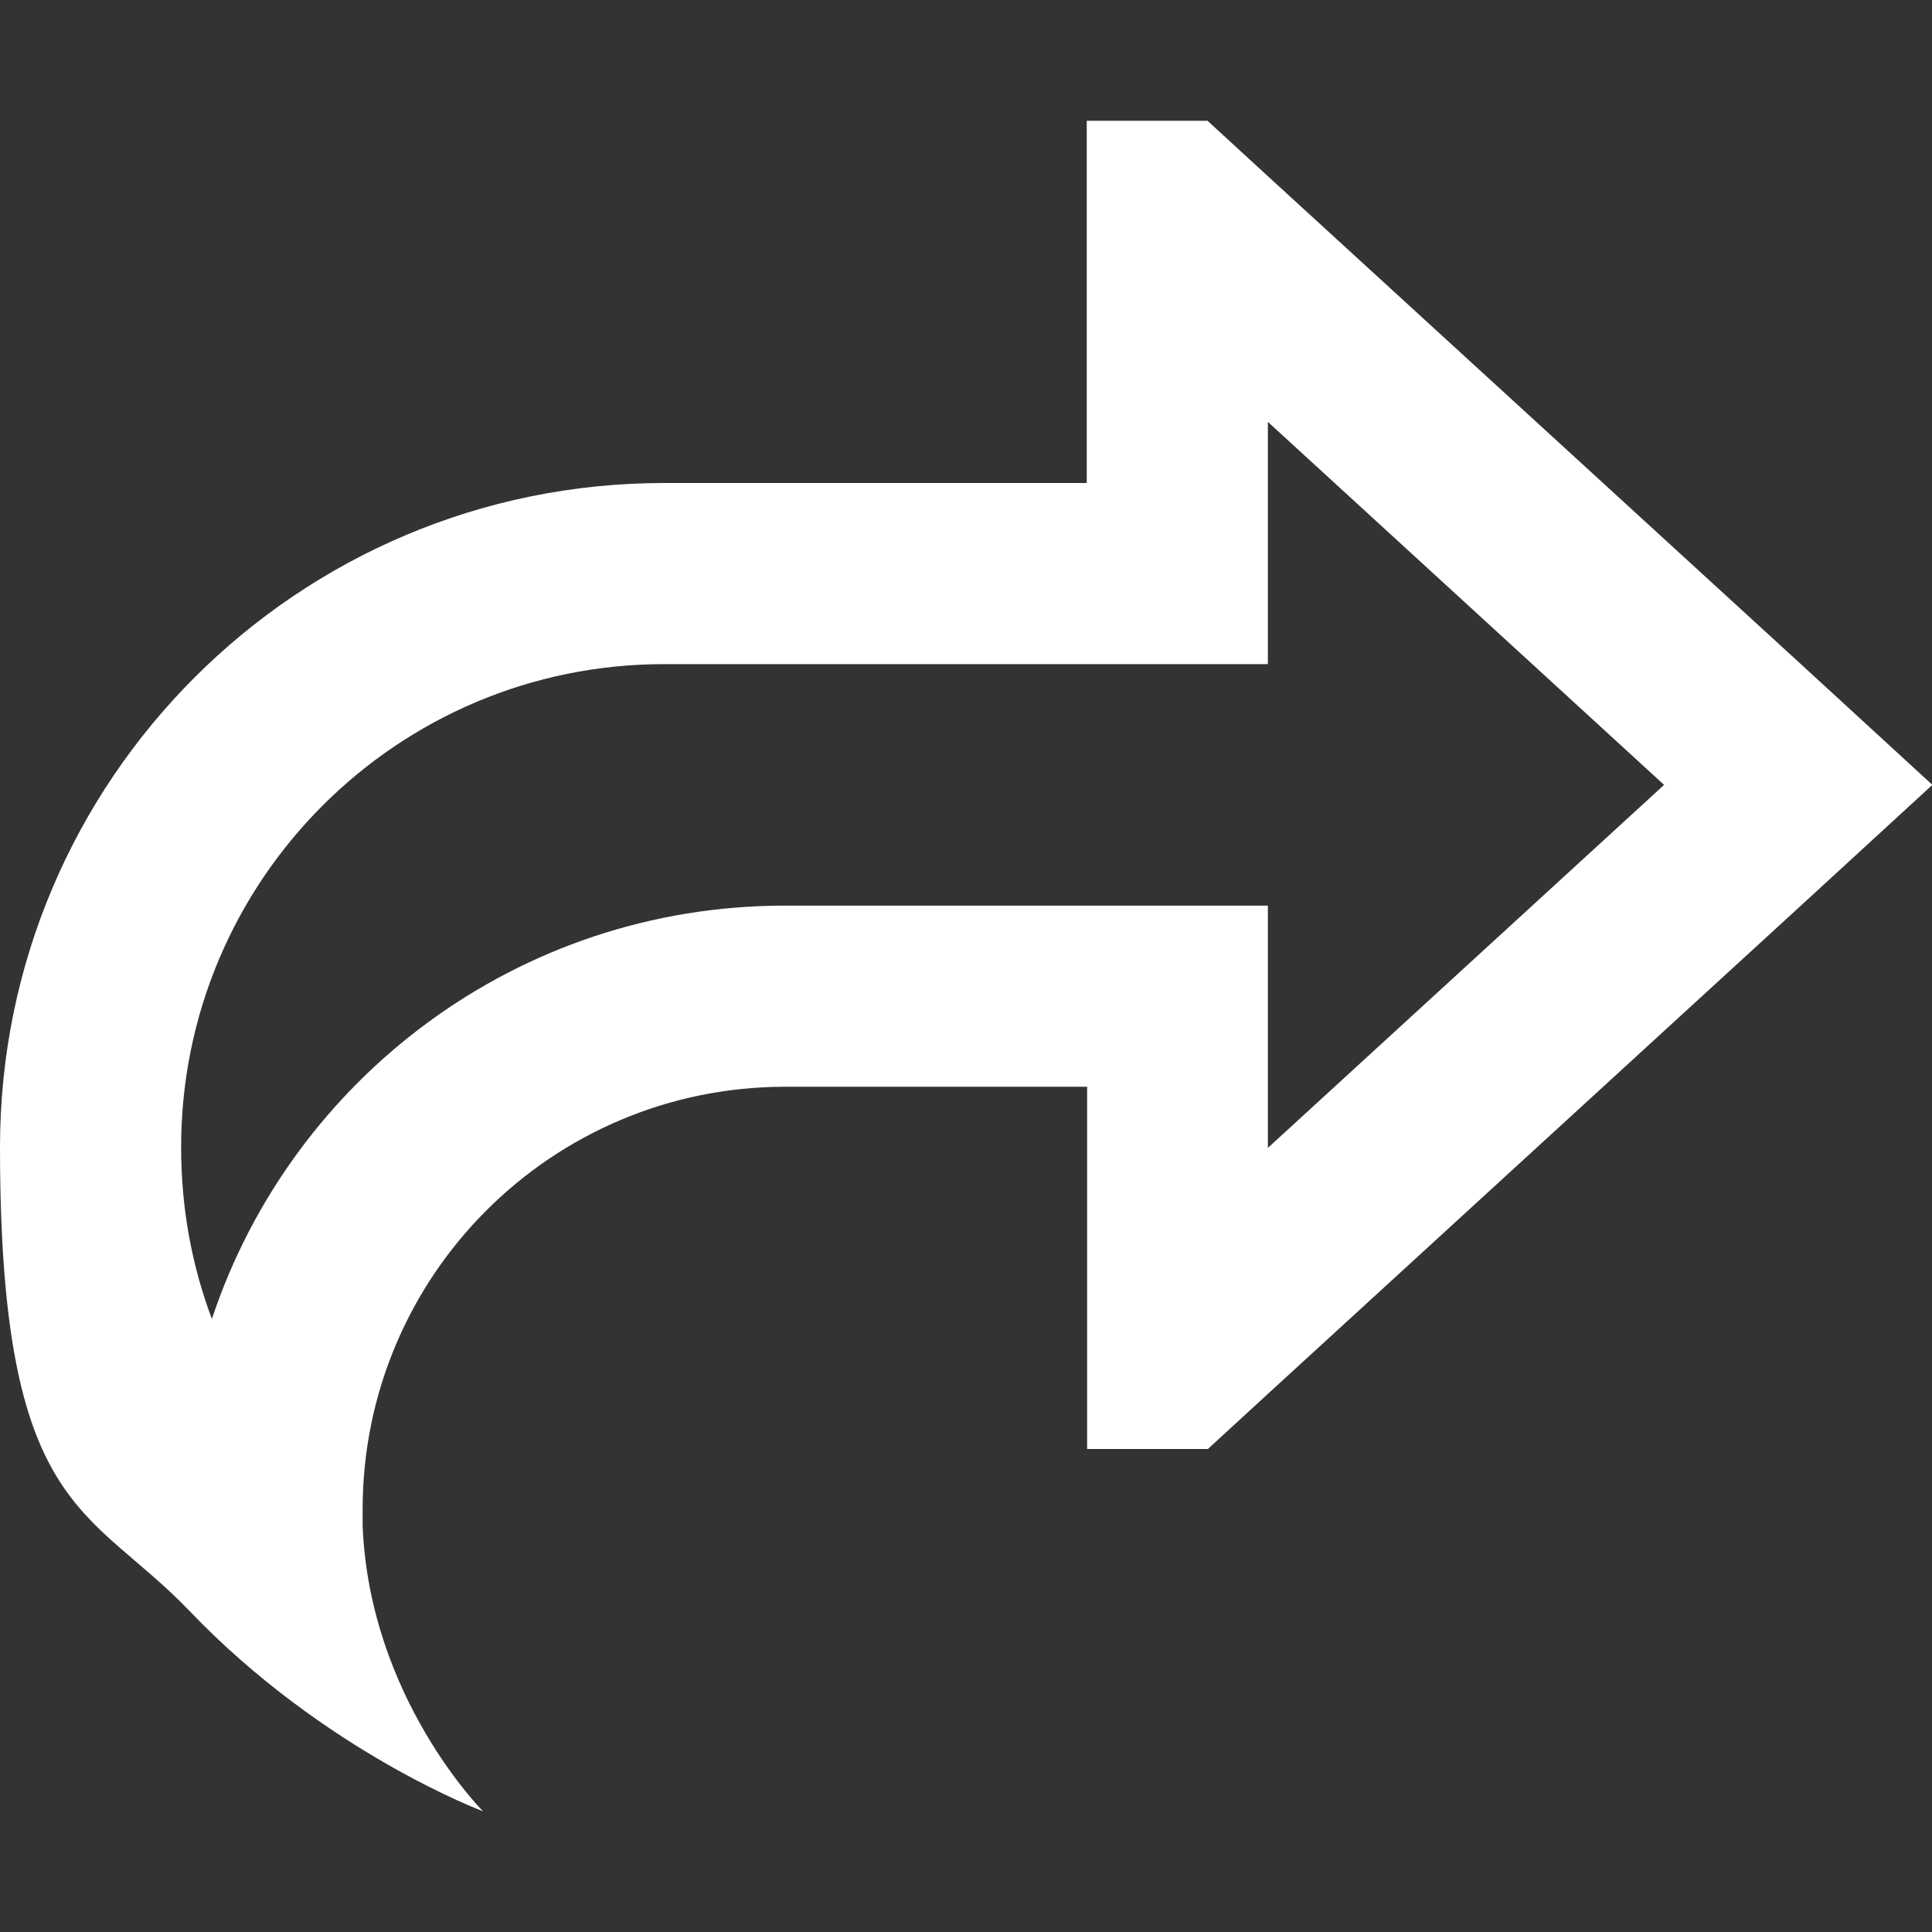 <?xml version="1.0" encoding="UTF-8"?>
<svg id="Layer_1" xmlns="http://www.w3.org/2000/svg" version="1.1" viewBox="0 0 512 512">
  <rect x="0" y="0" width="512" height="512" fill="#333333" stroke="none"/>
  <!-- Generator: Adobe Illustrator 29.2.1, SVG Export Plug-In . SVG Version: 2.1.0 Build 116)  -->
  <defs>
    <style>
      .st0 {
        fill: #fff;
      }
    </style>
  </defs>
  <path class="st0" d="M50.3,427c35.8,37.4,77.7,53,77.7,53,0,0-30.1-30.1-31.9-75.7,0-1.4,0-2.8,0-4.3,0-61.9,50.1-112,112-112h80v96h32l16-14.7,140.5-128.7,35.5-32.6-35.5-32.6L336,46.7l-16-14.7h-32v96h-112C78.8,128,0,206.8,0,304s23.5,95,50.3,123ZM56.1,349.4c-5-13.4-8.1-28.4-8.1-45.4,0-70.7,57.3-128,128-128h160v-64.2l105,96.2-105,96.2v-64.2h-128c-70.7,0-130.6,45.8-151.8,109.4h0Z"/>
</svg>